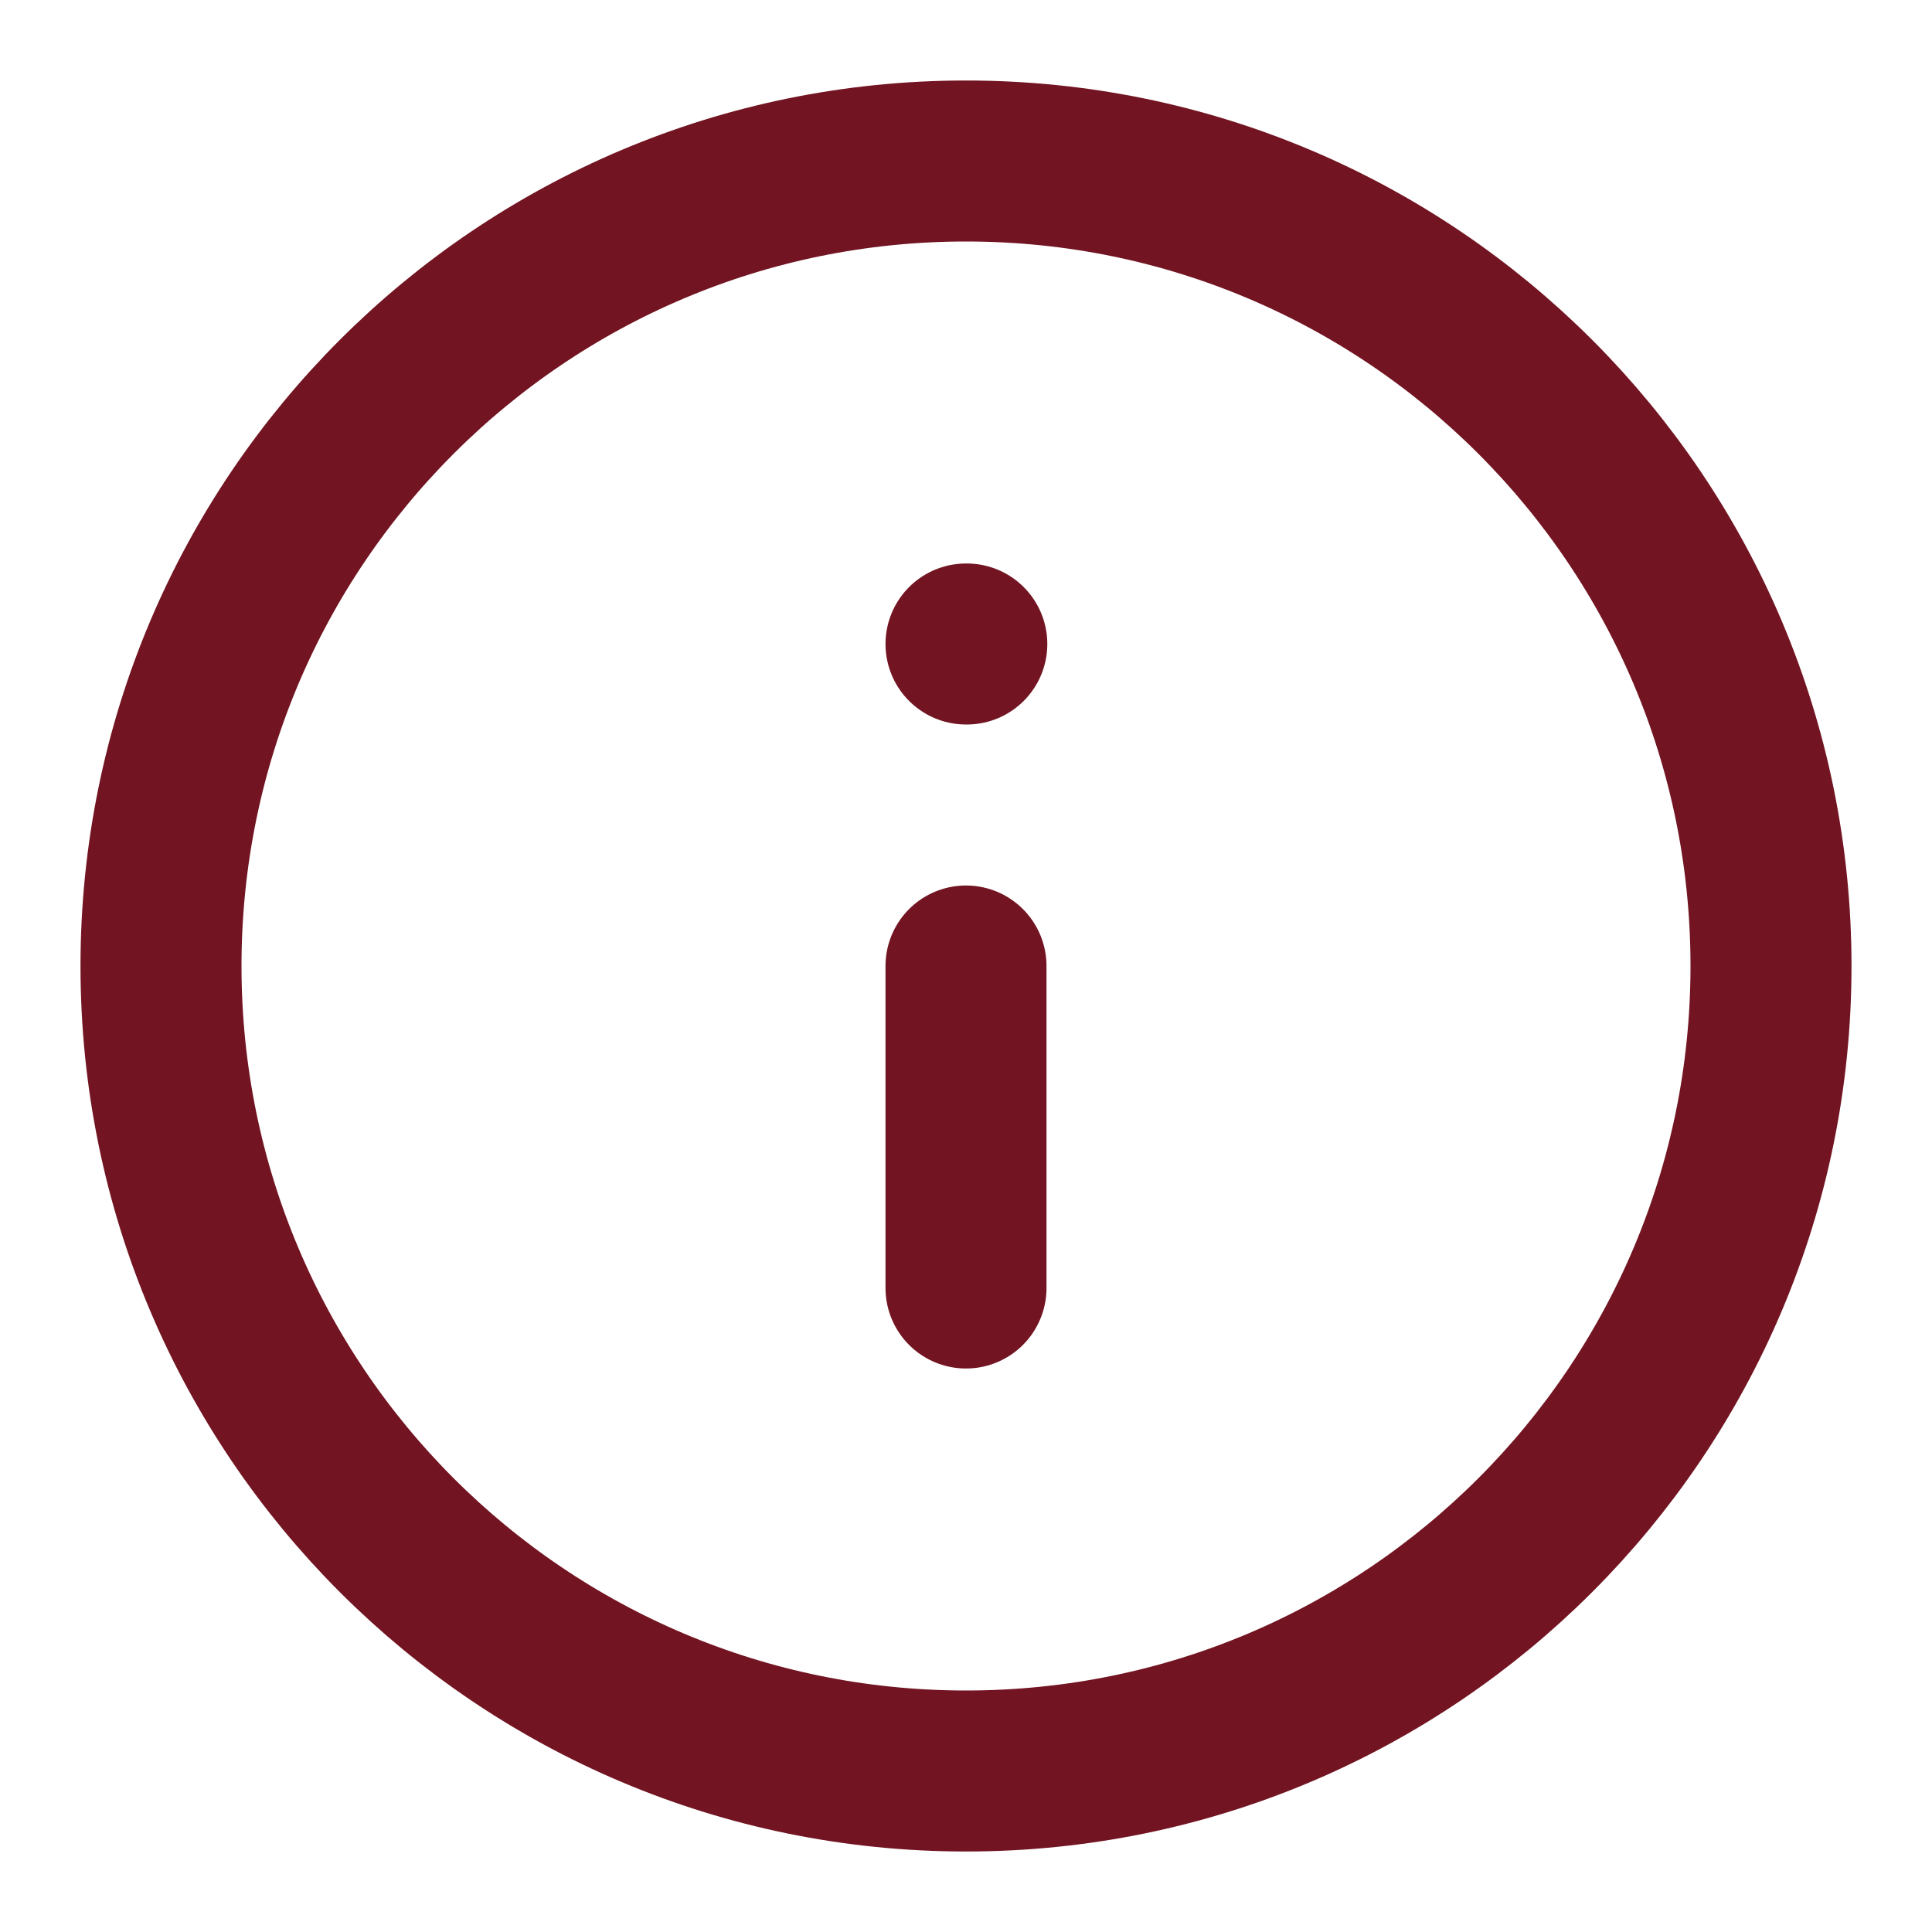 <svg width="24" height="24" viewBox="0 0 24 24" fill="none" xmlns="http://www.w3.org/2000/svg">
<path d="M12 22C17.523 22 22 17.523 22 12C22 6.477 17.523 2 12 2C6.477 2 2 6.477 2 12C2 17.523 6.477 22 12 22Z" stroke="#721421" stroke-width="2" stroke-linecap="round" stroke-linejoin="round"/>
<path d="M12 16V12" stroke="#721421" stroke-width="2" stroke-linecap="round" stroke-linejoin="round"/>
<path d="M12 8H12.01" stroke="#721421" stroke-width="2" stroke-linecap="round" stroke-linejoin="round"/>
</svg>
